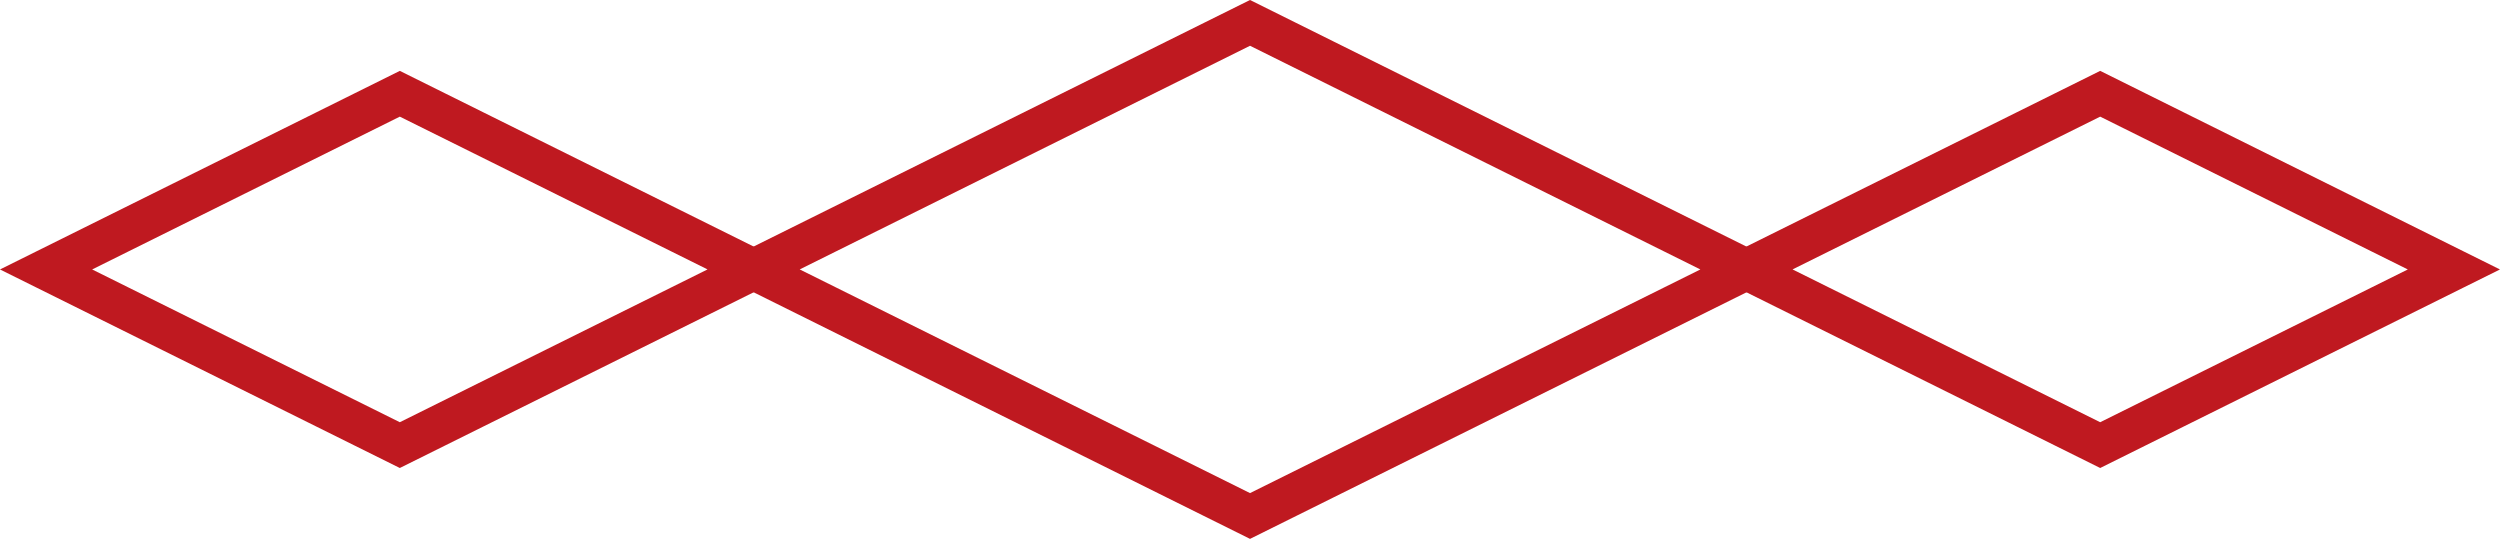 <svg xmlns="http://www.w3.org/2000/svg" viewBox="0 0 60.985 13.145"><defs><style>.cls-1{fill:none;stroke:#bf1920;stroke-miterlimit:10;}</style></defs><polygon class="cls-1" points="18.384 6.572 30.493 12.587 42.603 6.573 30.493 .558 18.384 6.572"/><polygon class="cls-1" points="51.232 2.287 42.603 6.572 51.232 10.858 59.86 6.573 51.232 2.287"/><polygon class="cls-1" points="1.124 6.573 9.753 10.858 18.384 6.572 9.753 2.287 1.124 6.573"/></svg>